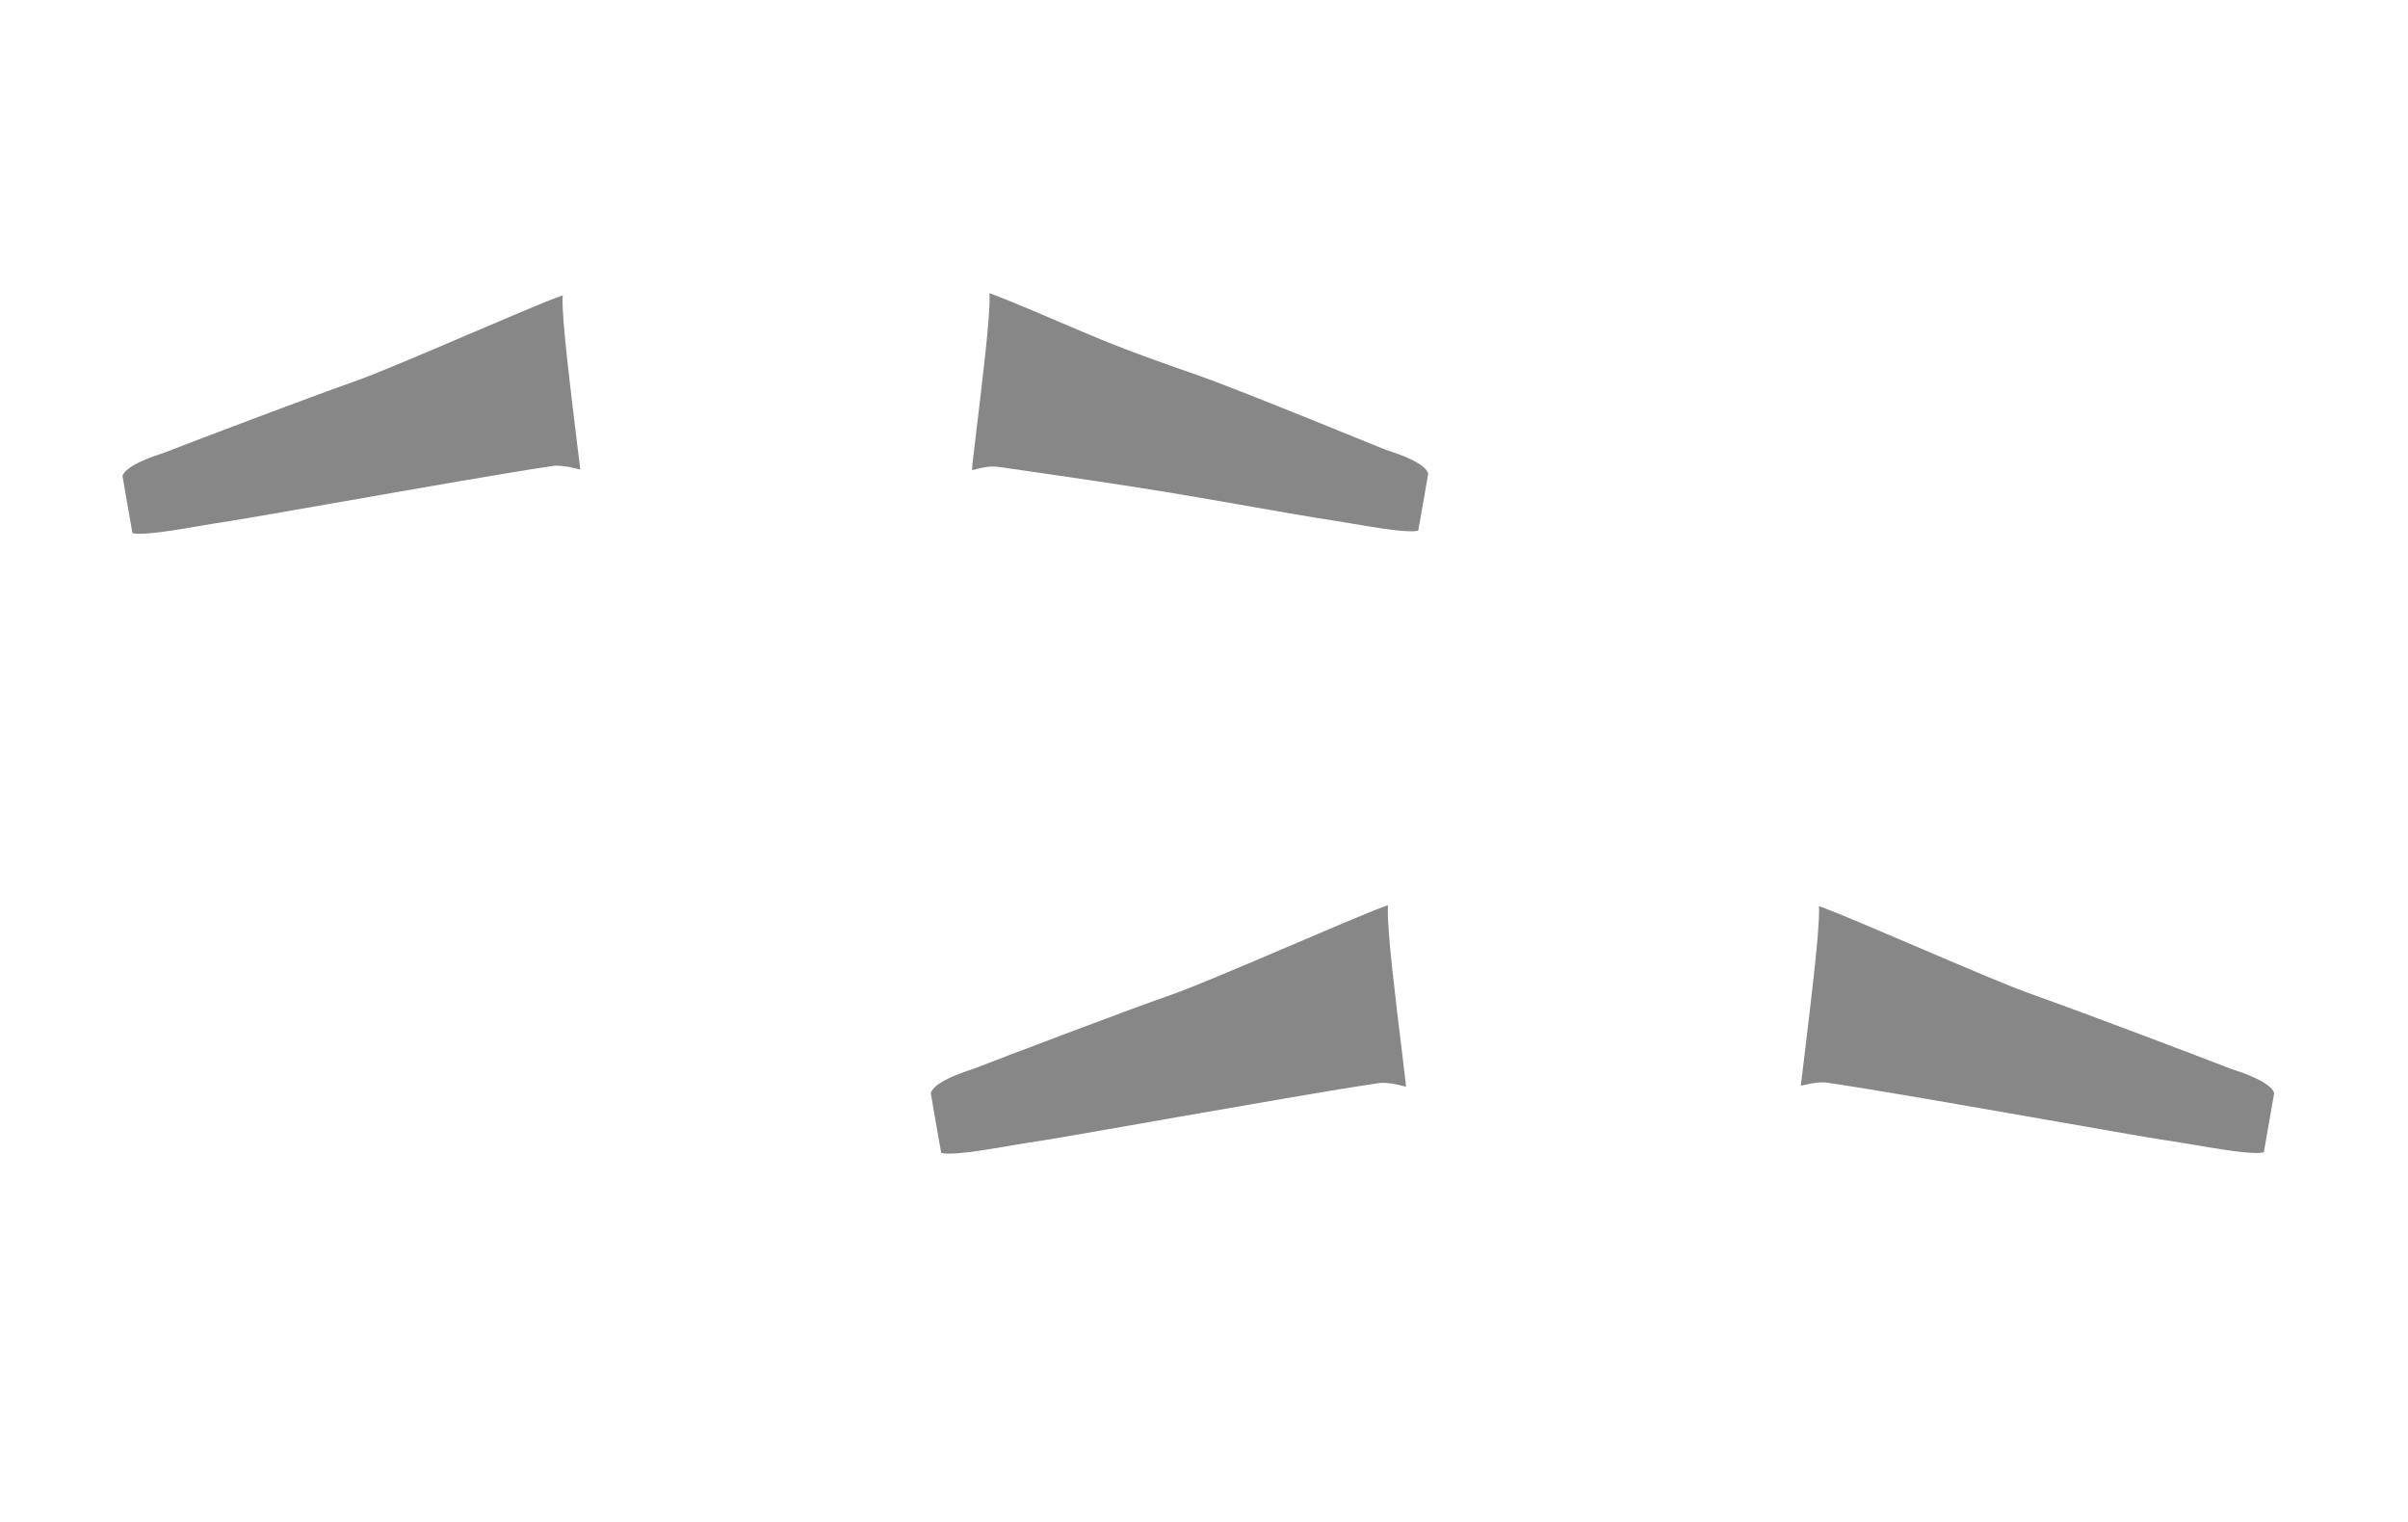 <?xml version="1.0" encoding="utf-8"?>
<!-- Generator: Adobe Illustrator 16.0.0, SVG Export Plug-In . SVG Version: 6.00 Build 0)  -->
<!DOCTYPE svg PUBLIC "-//W3C//DTD SVG 1.1//EN" "http://www.w3.org/Graphics/SVG/1.1/DTD/svg11.dtd">
<svg version="1.1" id="圖層_1" xmlns="http://www.w3.org/2000/svg" xmlns:xlink="http://www.w3.org/1999/xlink" x="0px" y="0px"
	 width="1332.279px" height="841.891px" viewBox="0 0 1332.279 841.891" enable-background="new 0 0 1332.279 841.891"
	 xml:space="preserve">
<path fill="#878787" d="M768.25,249.352c-0.672-0.224-1.121-0.392-1.344-0.448c-11.926-4.703-80.526-33.004-104.6-41.458
	c-12.093-4.199-37.998-13.016-63.079-23.765c-18.979-8.118-40.479-17.3-50.22-20.939l-1.567-0.56l0.056,1.68
	c0.335,11.589-3.751,45.125-7.671,77.597v0.167c-0.616,5.095-1.231,10.078-1.792,14.892l-0.167,3.594l4.106-1
	c5.375-1.344,8.699-1.114,11.667-0.667c25.53,3.751,72.685,10.277,115.626,17.835h0.112c32.079,5.655,59.737,10.469,68.751,11.757
	c1.96,0.28,5.151,0.84,8.902,1.456c10.189,1.735,25.585,4.422,33.591,4.422c1.399,0,2.52-0.055,3.359-0.223l0.729-0.168l0.111-0.728
	c0.896-4.703,4.647-26.593,5.319-30.568l0.055-0.336l-0.111-0.28C788.406,257.581,781.071,253.495,768.25,249.352z"/>
<path fill="#878787" d="M777.736,599.173c-0.639-5.41-1.337-11.168-1.919-16.056l0,0c-3.897-31.761-8.261-67.769-7.97-80.218
	l0.058-2.094l-2.036,0.697c-10.412,3.839-34.611,14.253-52.296,21.814l-0.757,0.29c-25.711,10.995-52.295,22.339-64.744,26.701
	c-25.188,8.784-96.391,35.892-108.781,40.721c-0.117,0.059-0.35,0.116-0.64,0.232c-0.175,0.058-0.407,0.116-0.698,0.232
	c-13.438,4.363-21.117,8.609-22.803,12.799l-0.175,0.348l0.058,0.408c0.64,4.014,4.596,26.758,5.527,31.761l0.174,0.932l0.931,0.231
	c0.813,0.175,1.919,0.233,3.548,0.233c7.737,0,21.989-2.326,34.903-4.596h0.175c1.163-0.174,2.327-0.407,3.373-0.582
	c2.328-0.406,4.305-0.756,5.643-0.93c8.494-1.163,33.565-5.585,62.534-10.646l19.487-3.433
	c42.698-7.445,86.851-15.183,111.341-18.789c0.756-0.116,1.571-0.175,2.443-0.175c2.792,0,6.398,0.523,10.762,1.629l2.036,0.524
	L777.736,599.173z"/>
<path fill="#878787" d="M318.92,242.33c-3.919-32.191-7.95-65.447-7.67-77.316l0.056-1.624l-1.511,0.56
	c-9.294,3.359-31.521,12.877-51.171,21.275c-25.026,10.693-50.948,21.779-62.985,25.978c-24.354,8.51-92.825,34.543-104.638,39.19
	c-0.223,0.112-0.672,0.224-1.343,0.448c-12.821,4.143-20.099,8.23-21.78,12.149l-0.111,0.28l0.056,0.335
	c0.671,3.919,4.422,25.753,5.318,30.568l0.112,0.728l0.727,0.168c0.84,0.168,1.96,0.225,3.36,0.225
	c7.95,0,23.402-2.632,33.592-4.423h0.056c3.639-0.616,6.83-1.176,8.79-1.456c9.069-1.287,36.895-6.158,69.086-11.813h0.056
	c42.83-7.502,91.426-16.068,116.899-19.819c0.728-0.112,1.512-0.168,2.407-0.168c3.695,0,8.174,0.952,11.254,1.792l1.567,0.392
	l-0.168-1.624C320.207,253.136,319.591,247.761,318.92,242.33z"/>
<path fill="#878787" d="M1258.073,604.293c-1.746-4.073-9.366-8.319-22.629-12.624h-0.059c-0.698-0.232-1.105-0.35-1.337-0.465
	c-12.392-4.887-83.71-31.937-108.723-40.721c-12.565-4.362-39.44-15.881-65.444-26.991c-19.486-8.318-41.592-17.801-51.889-21.64
	l-1.628-0.582l0.058,1.687c0.232,12.392-3.955,46.887-7.97,80.219c-0.64,5.41-1.28,10.703-1.92,15.822l-0.174,1.688l1.629-0.407
	c5.409-1.338,9.773-1.804,12.856-1.338c26.583,3.897,77.134,12.798,121.752,20.593l0.35,0.058
	c33.216,5.817,61.895,10.878,71.26,12.158c2.036,0.291,5.352,0.873,9.191,1.513h0.058c10.587,1.803,26.585,4.596,34.845,4.596
	c1.454,0,2.618-0.059,3.49-0.233l0.756-0.175l0.117-0.756c0.93-5.062,4.886-27.922,5.525-31.761l0.059-0.35L1258.073,604.293z"/>
</svg>

